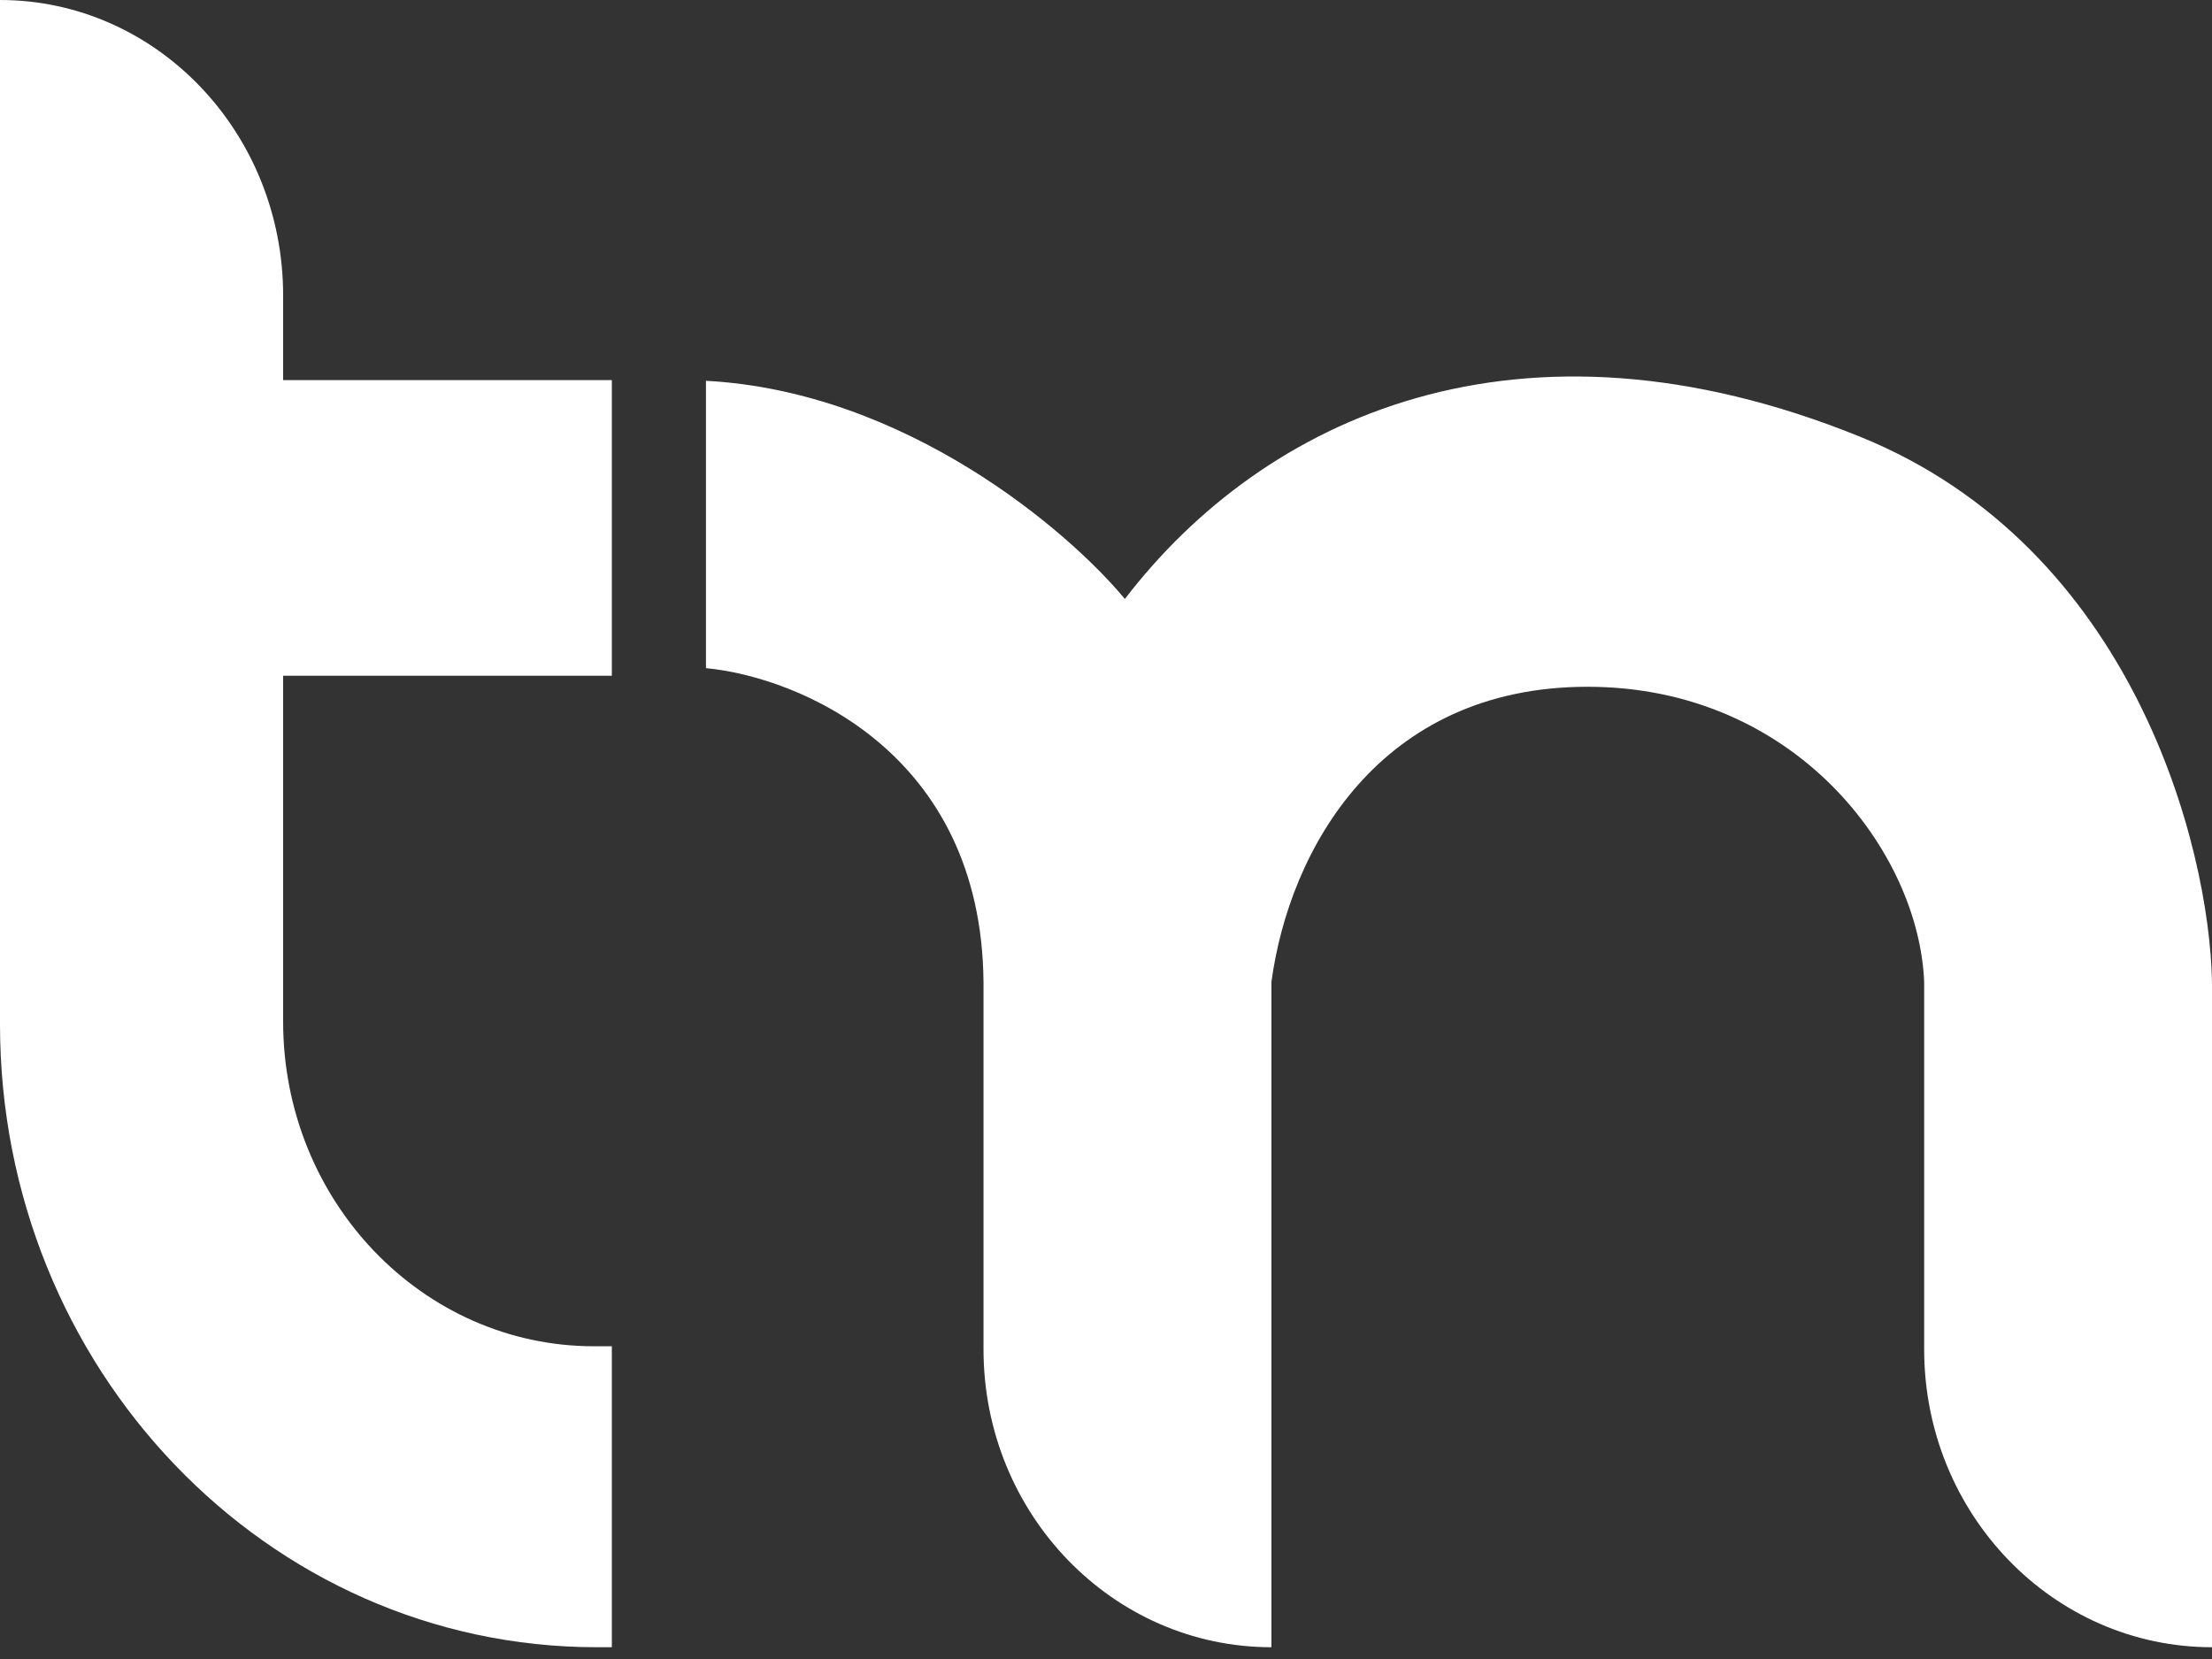 <svg width="40" height="30" viewBox="0 0 40 30" fill="none" xmlns="http://www.w3.org/2000/svg">
<rect x="0" y="0" width="40" height="30" fill="#333333" stroke="none"/>
<path fill-rule="evenodd" clip-rule="evenodd" d="M0 0C2.828 0 5.12 2.394 5.12 5.346V6.874H11.064V12.22H5.12V17.853V18.474C5.12 21.717 7.638 24.345 10.744 24.345H11.064V29.787H10.79C4.831 29.787 0 24.743 0 18.521V17.853V0Z" fill="white"/>
<path fill-rule="evenodd" clip-rule="evenodd" d="M12.766 12.082V6.886C16.372 7.078 19.319 9.596 20.341 10.831C22.851 7.559 27.452 5.394 33.633 7.896C38.578 9.898 39.954 15.306 40 17.759V29.787C37.125 29.787 34.795 27.375 34.795 24.399V17.759C34.702 15.402 32.462 12.419 28.707 12.419C24.952 12.419 23.316 15.354 22.991 17.759V29.787C20.116 29.787 17.785 27.375 17.785 24.399V17.759C17.748 13.602 14.439 12.242 12.766 12.082Z" fill="white"/>
</svg>
